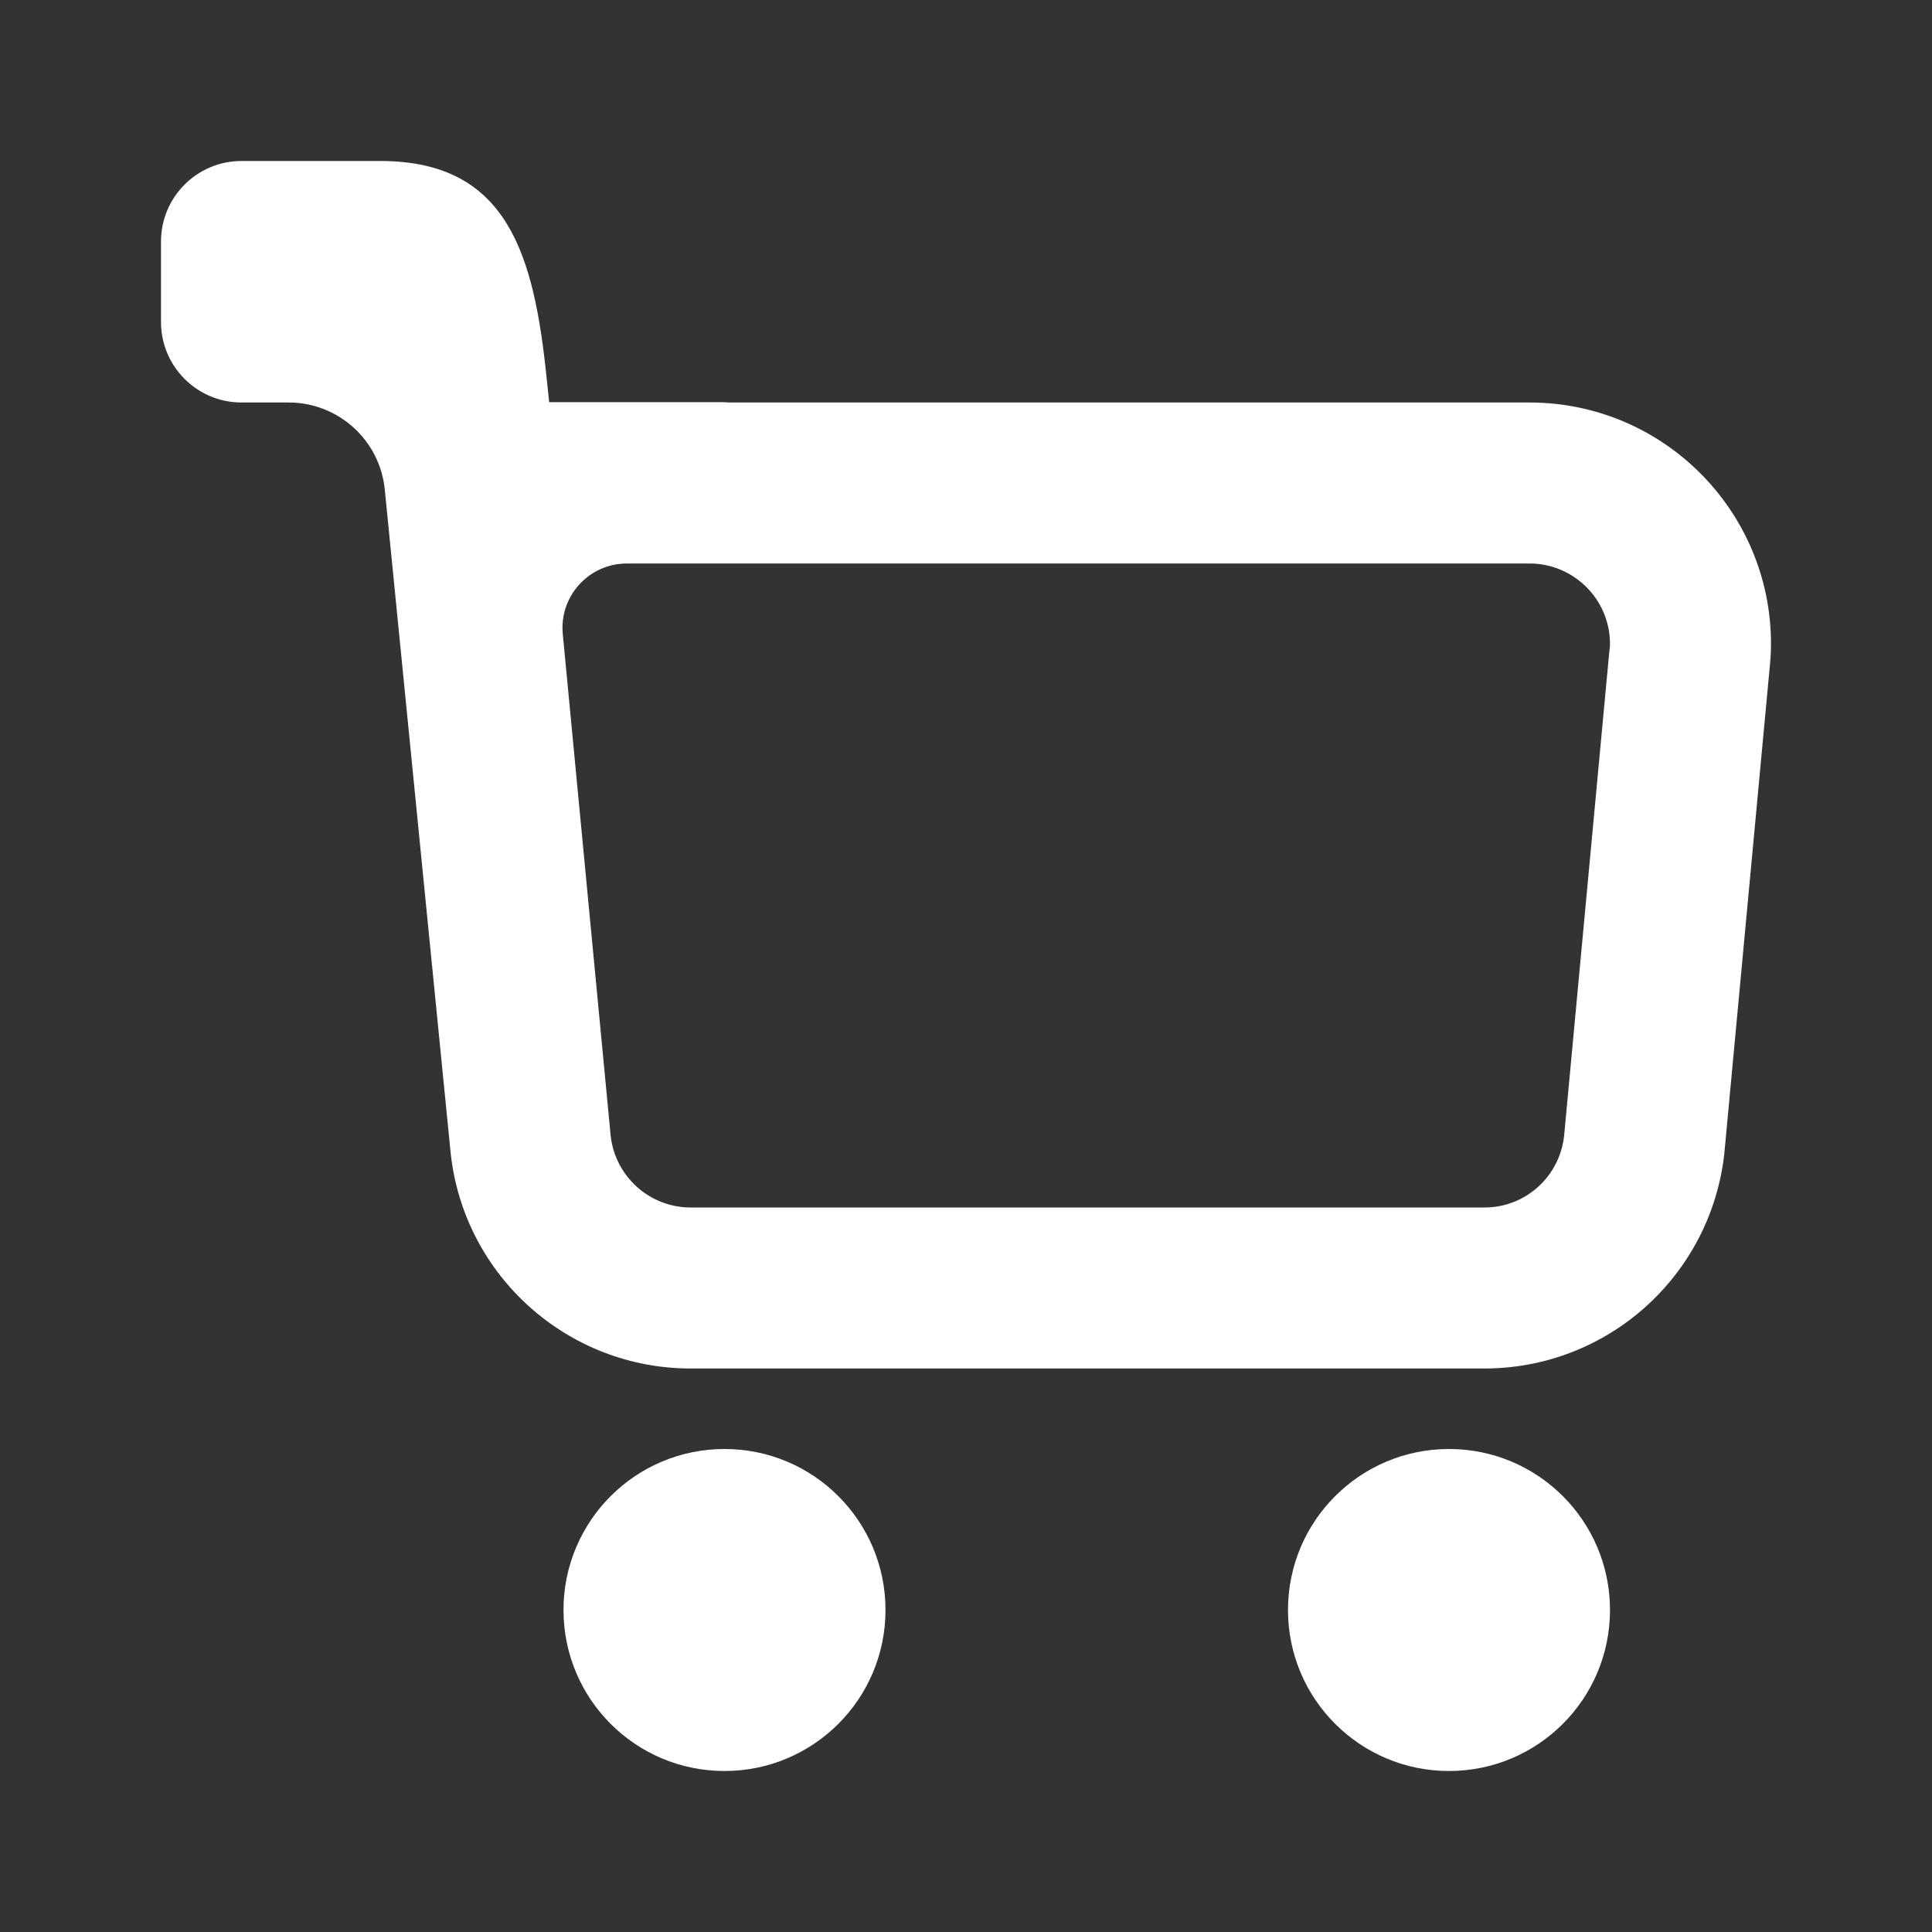 <svg width="24" height="24" viewBox="0 0 24 24" fill="none" xmlns="http://www.w3.org/2000/svg">
<rect x="0" y="0" width="24" height="24" fill="#333333" stroke="none"/>
<path fill-rule="evenodd" clip-rule="evenodd" d="M9 22C10.105 22 11 21.105 11 20C11 18.895 10.105 18 9 18C7.895 18 7 18.895 7 20C7 21.105 7.895 22 9 22ZM18 22C19.105 22 20 21.105 20 20C20 18.895 19.105 18 18 18C16.895 18 16 18.895 16 20C16 21.105 16.895 22 18 22Z" fill="white"/>
<path fill-rule="evenodd" clip-rule="evenodd" d="M4.78 6.082C4.719 5.468 4.203 5 3.586 5H3C2.448 5 2 4.552 2 4V3C2 2.448 2.448 2 3 2H4.726C6.309 2 6.634 3.168 6.791 4.701L6.822 4.996H8.973C9.003 4.996 9.032 4.998 9.061 5H19C20.657 5 22 6.343 22 8C22 8.111 21.992 8.221 21.98 8.331L21.42 14.331C21.251 15.851 19.969 17 18.44 17H8.58C7.052 17 5.767 15.851 5.599 14.331L4.78 6.082ZM7.586 14.11C7.643 14.617 8.071 15 8.58 15H18.44C18.95 15 19.374 14.617 19.43 14.11L19.99 8.11C19.994 8.074 20 8.037 20 8C20 7.448 19.552 7 19 7H7.787C7.316 7 6.946 7.406 6.991 7.876L7.586 14.11Z" fill="white"/>
</svg>
